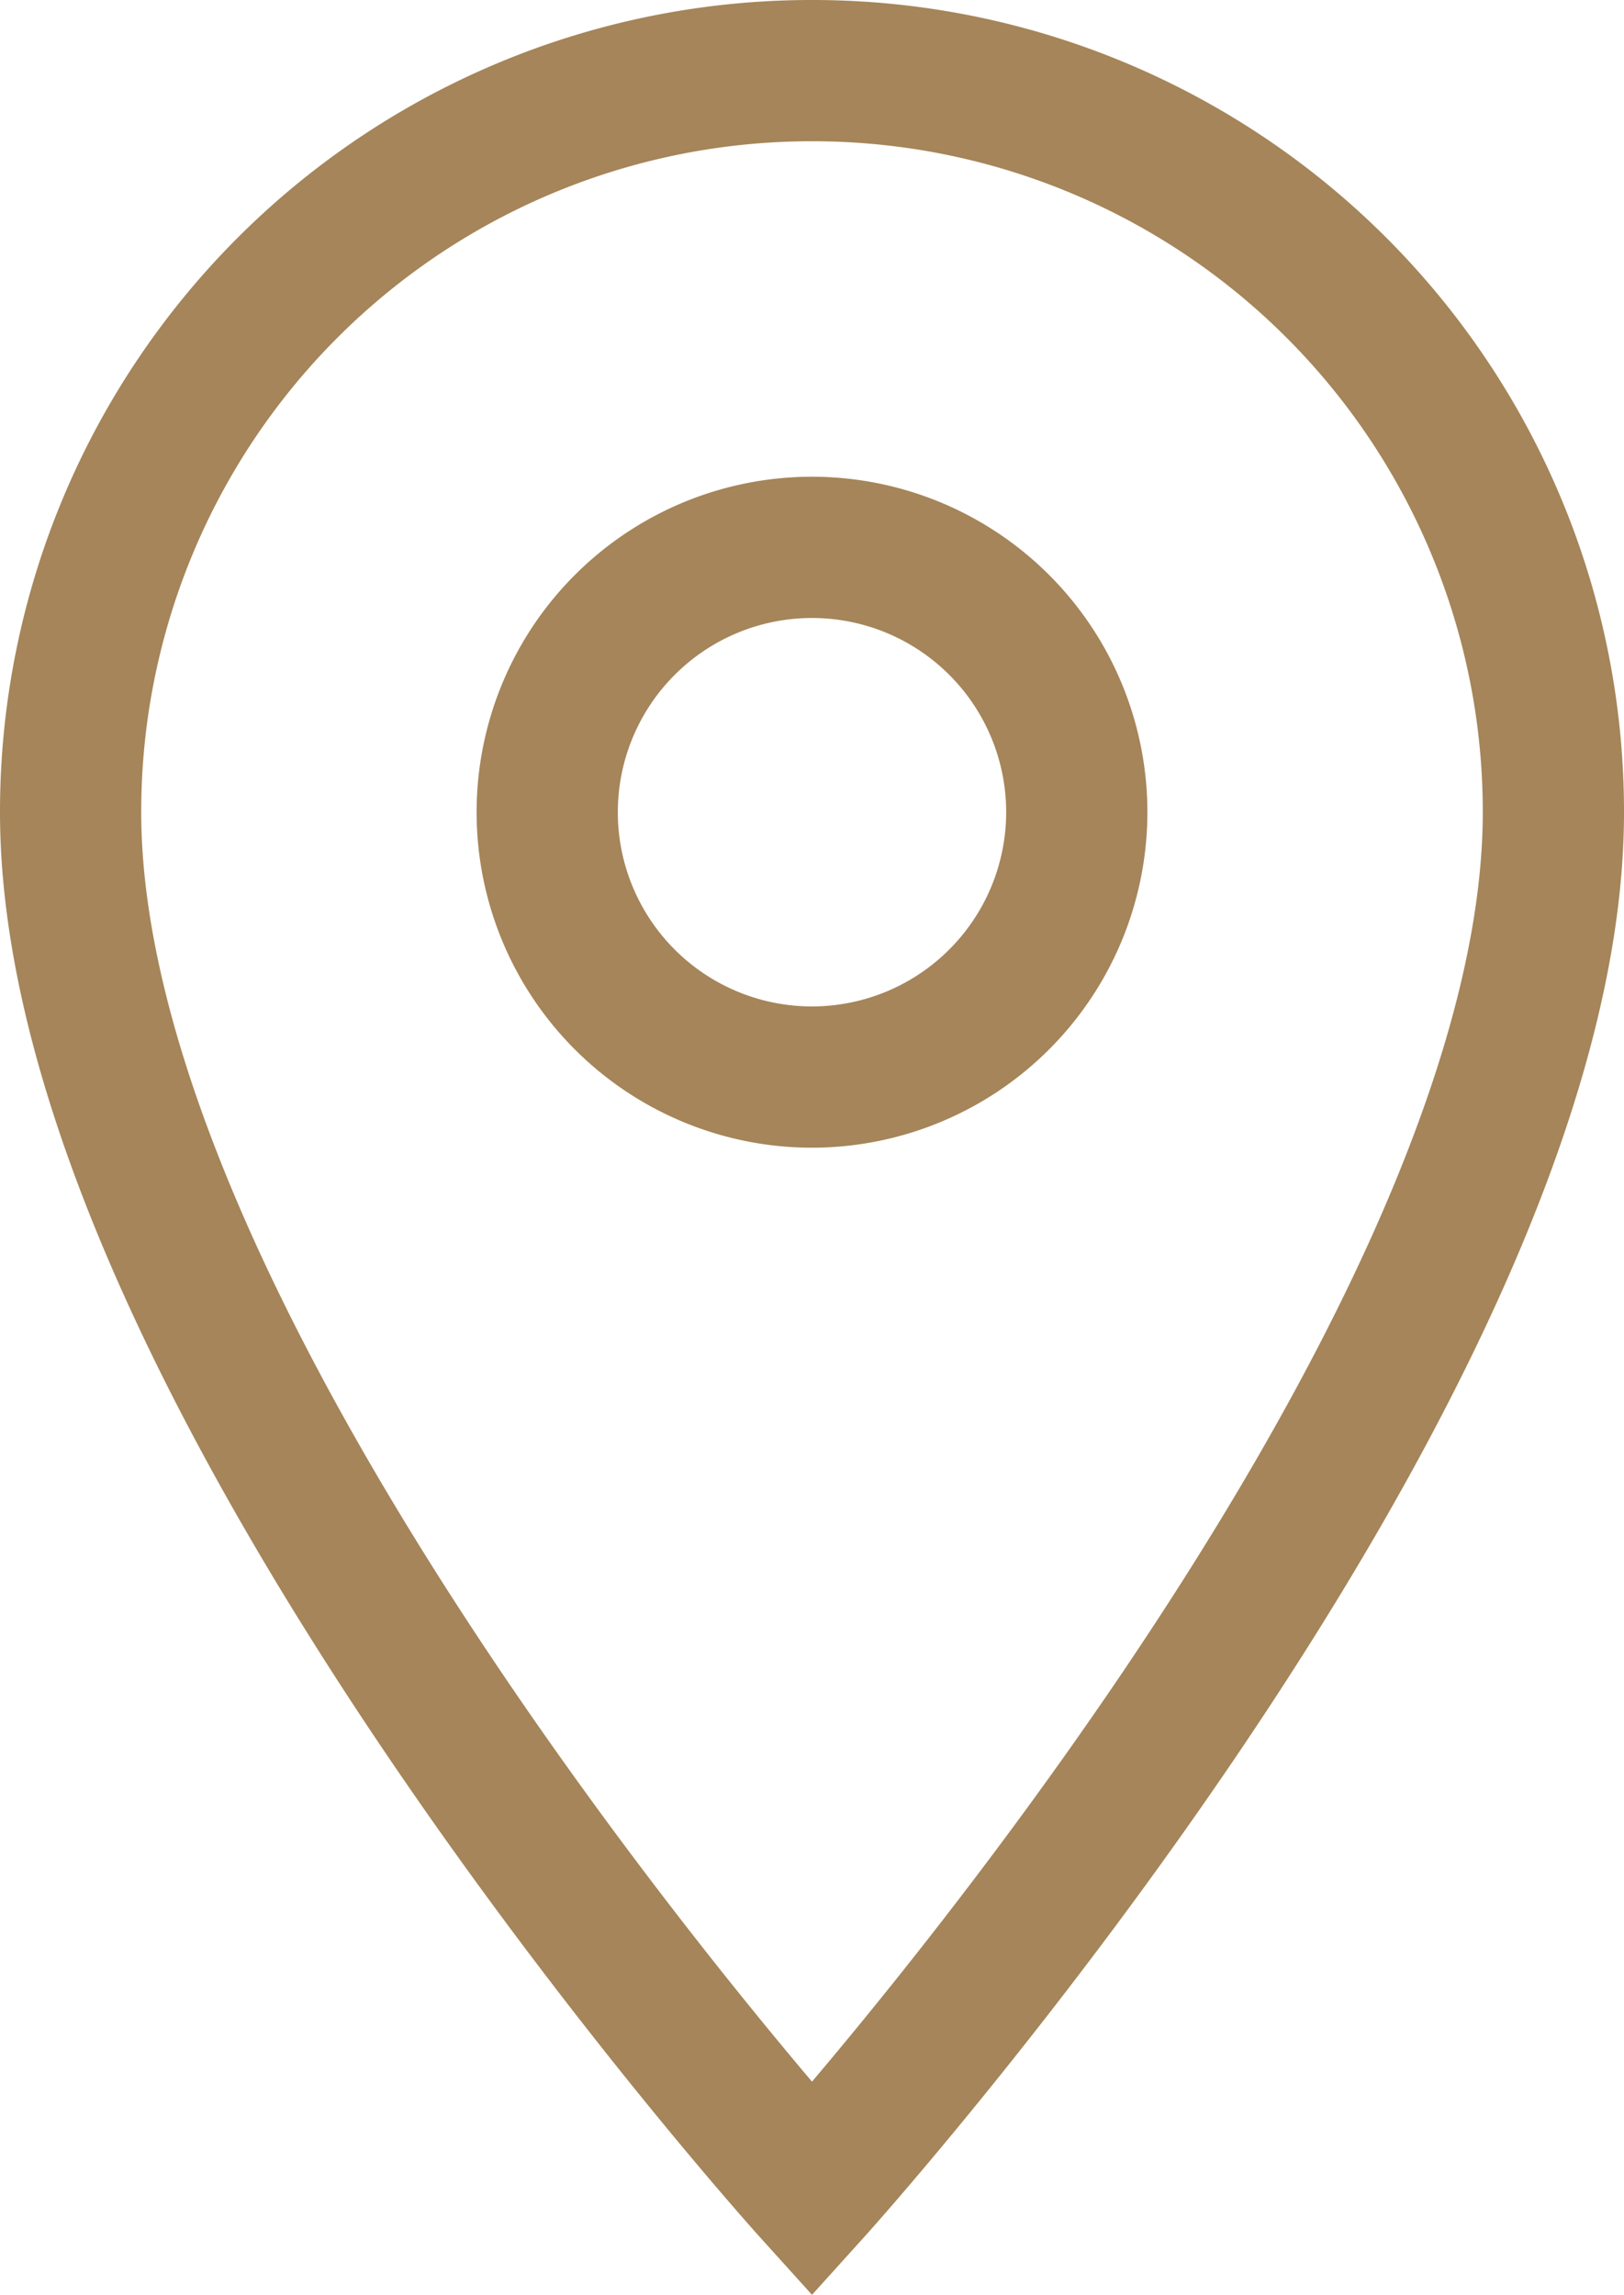 <?xml version="1.0" encoding="utf-8"?><svg xmlns="http://www.w3.org/2000/svg" width="11.5" height="16.246" viewBox="0 0 11.5 16.246">
  <path id="Icon_material-location-on" data-name="Icon material-location-on" d="M12.75,3A5.246,5.246,0,0,0,7.5,8.25c0,3.938,5.25,9.75,5.25,9.75S18,12.188,18,8.25A5.246,5.246,0,0,0,12.75,3Zm0,7.125A1.875,1.875,0,1,1,14.625,8.25,1.876,1.876,0,0,1,12.75,10.125Z" transform="translate(-7 -2.5)" fill="none" stroke="#a58559" stroke-width="1"/>
</svg>
